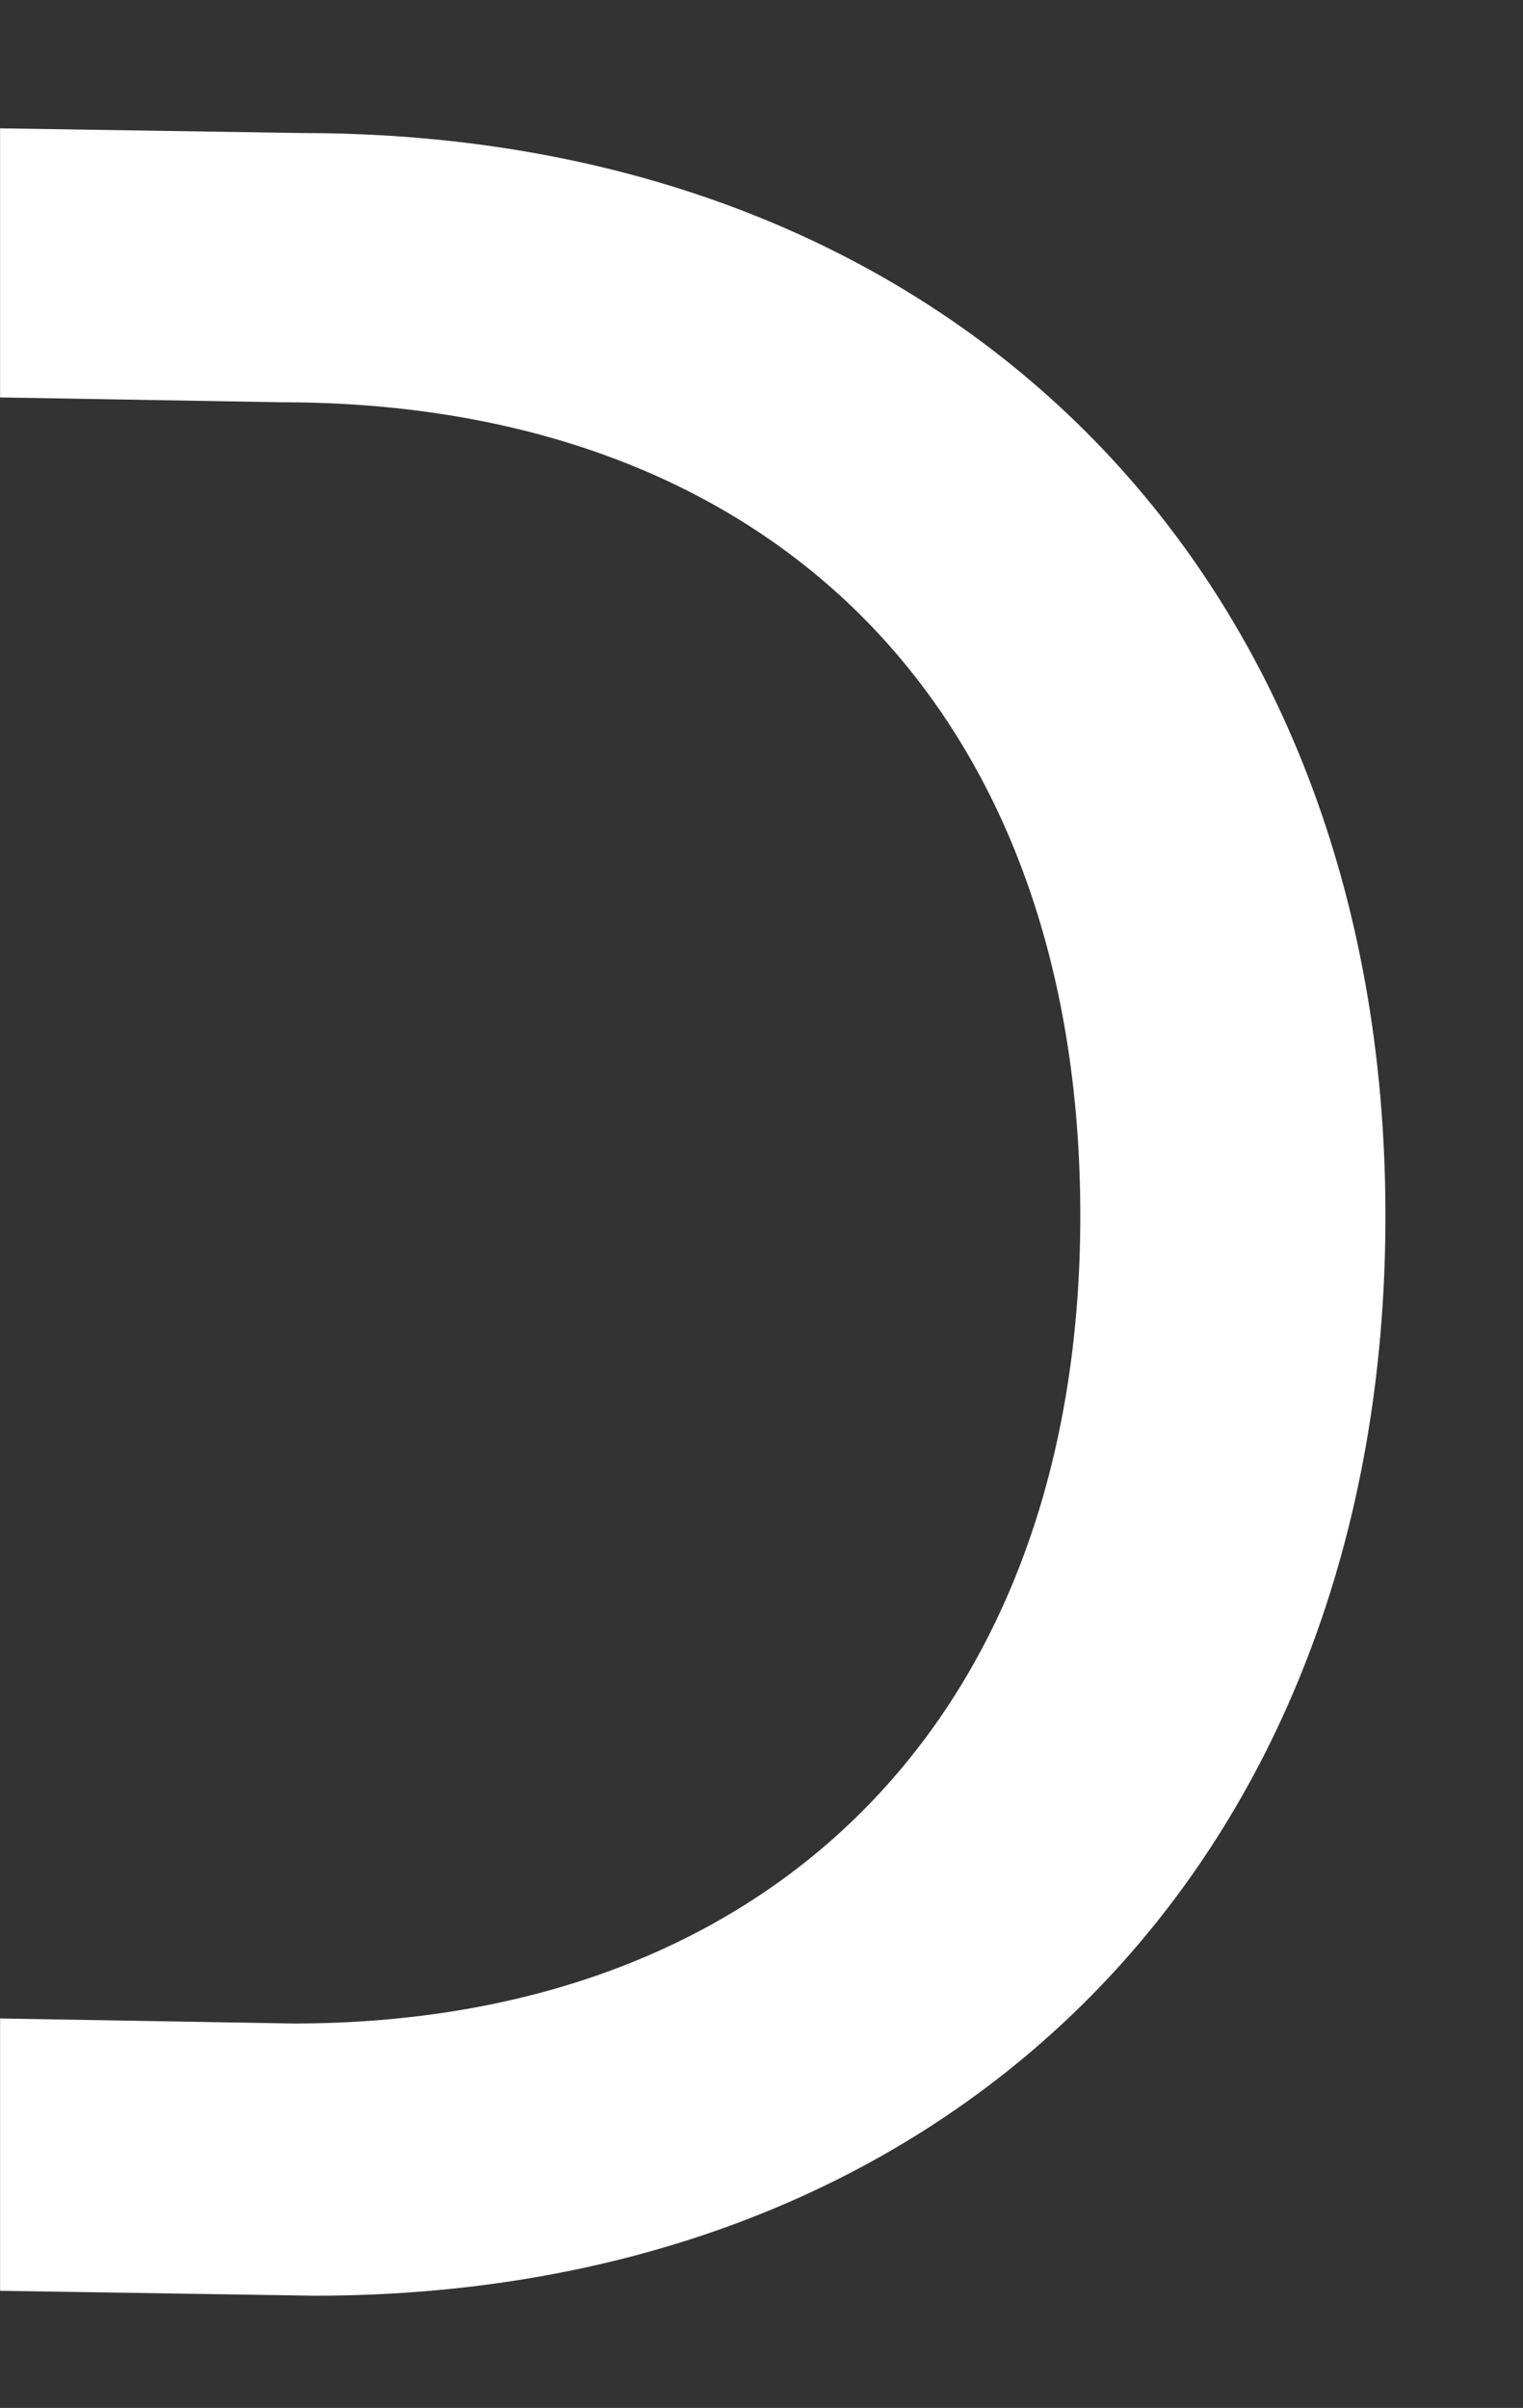 <?xml version="1.0" encoding="UTF-8"?> <svg xmlns="http://www.w3.org/2000/svg" width="1793" height="2835" viewBox="0 0 1793 2835" fill="none"><rect x="0" y="0" width="1793" height="2835" fill="#333333" stroke="none"/> <mask id="mask0_55_383" style="mask-type:alpha" maskUnits="userSpaceOnUse" x="0" y="0" width="1793" height="2835"> <rect width="1793" height="2835" fill="#C4C4C4"></rect> </mask> <g mask="url(#mask0_55_383)"> <path d="M370.262 2702.89C1123.92 2702.89 1631.05 2188.72 1631.05 1431.54C1631.05 670.843 1116.87 156.668 356.175 156.668L-3673.97 93.607V2639.83L370.262 2702.89ZM331.523 473.625C912.611 473.625 1271.83 839.887 1271.83 1431.54C1271.83 2016.15 912.611 2382.41 345.61 2382.41L-3328.84 2319.35V410.565L331.523 473.625Z" fill="white"></path> </g> </svg> 
